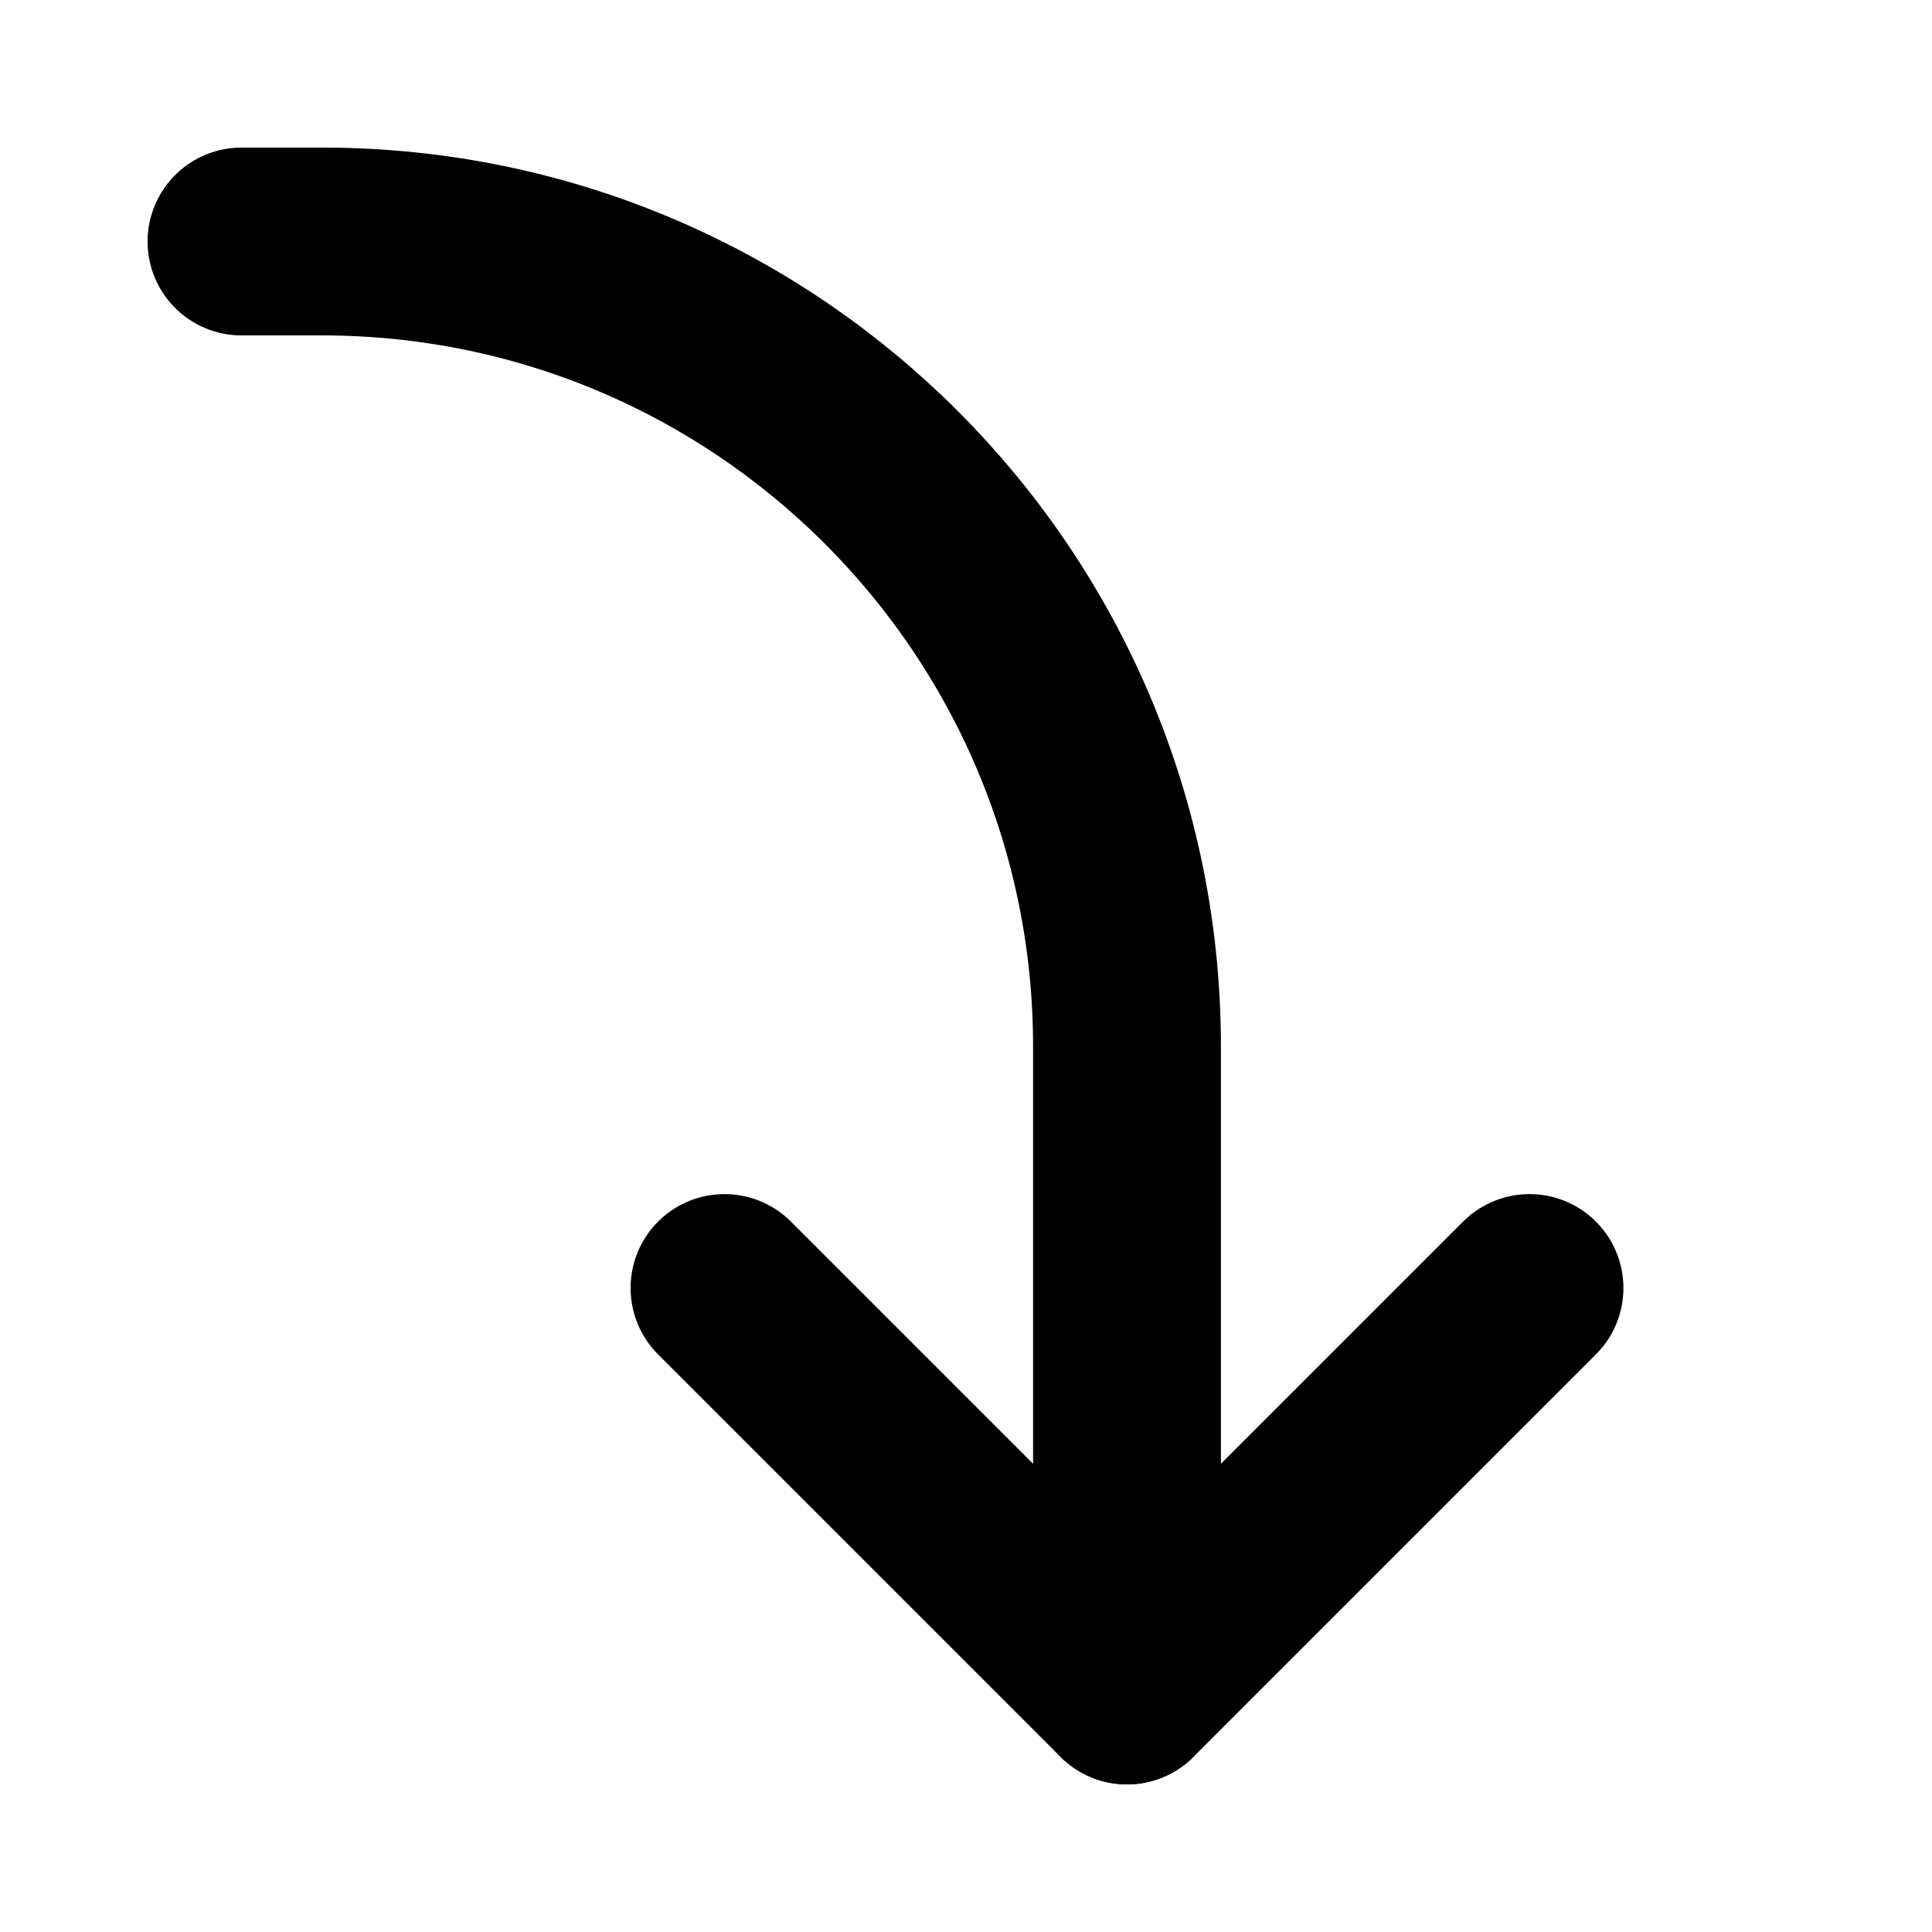 <svg width="36" height="36" viewBox="0 0 36 36" fill="none" xmlns="http://www.w3.org/2000/svg">
<path d="M28.5 24L21 31.5L13.5 24" stroke="black" stroke-width="3.5" stroke-linecap="round" stroke-linejoin="round"/>
<path d="M21 31.5L21 19.5C21 11.216 14.284 4.5 6 4.5L4.5 4.5" stroke="black" stroke-width="3.5" stroke-linecap="round" stroke-linejoin="round"/>
</svg>
